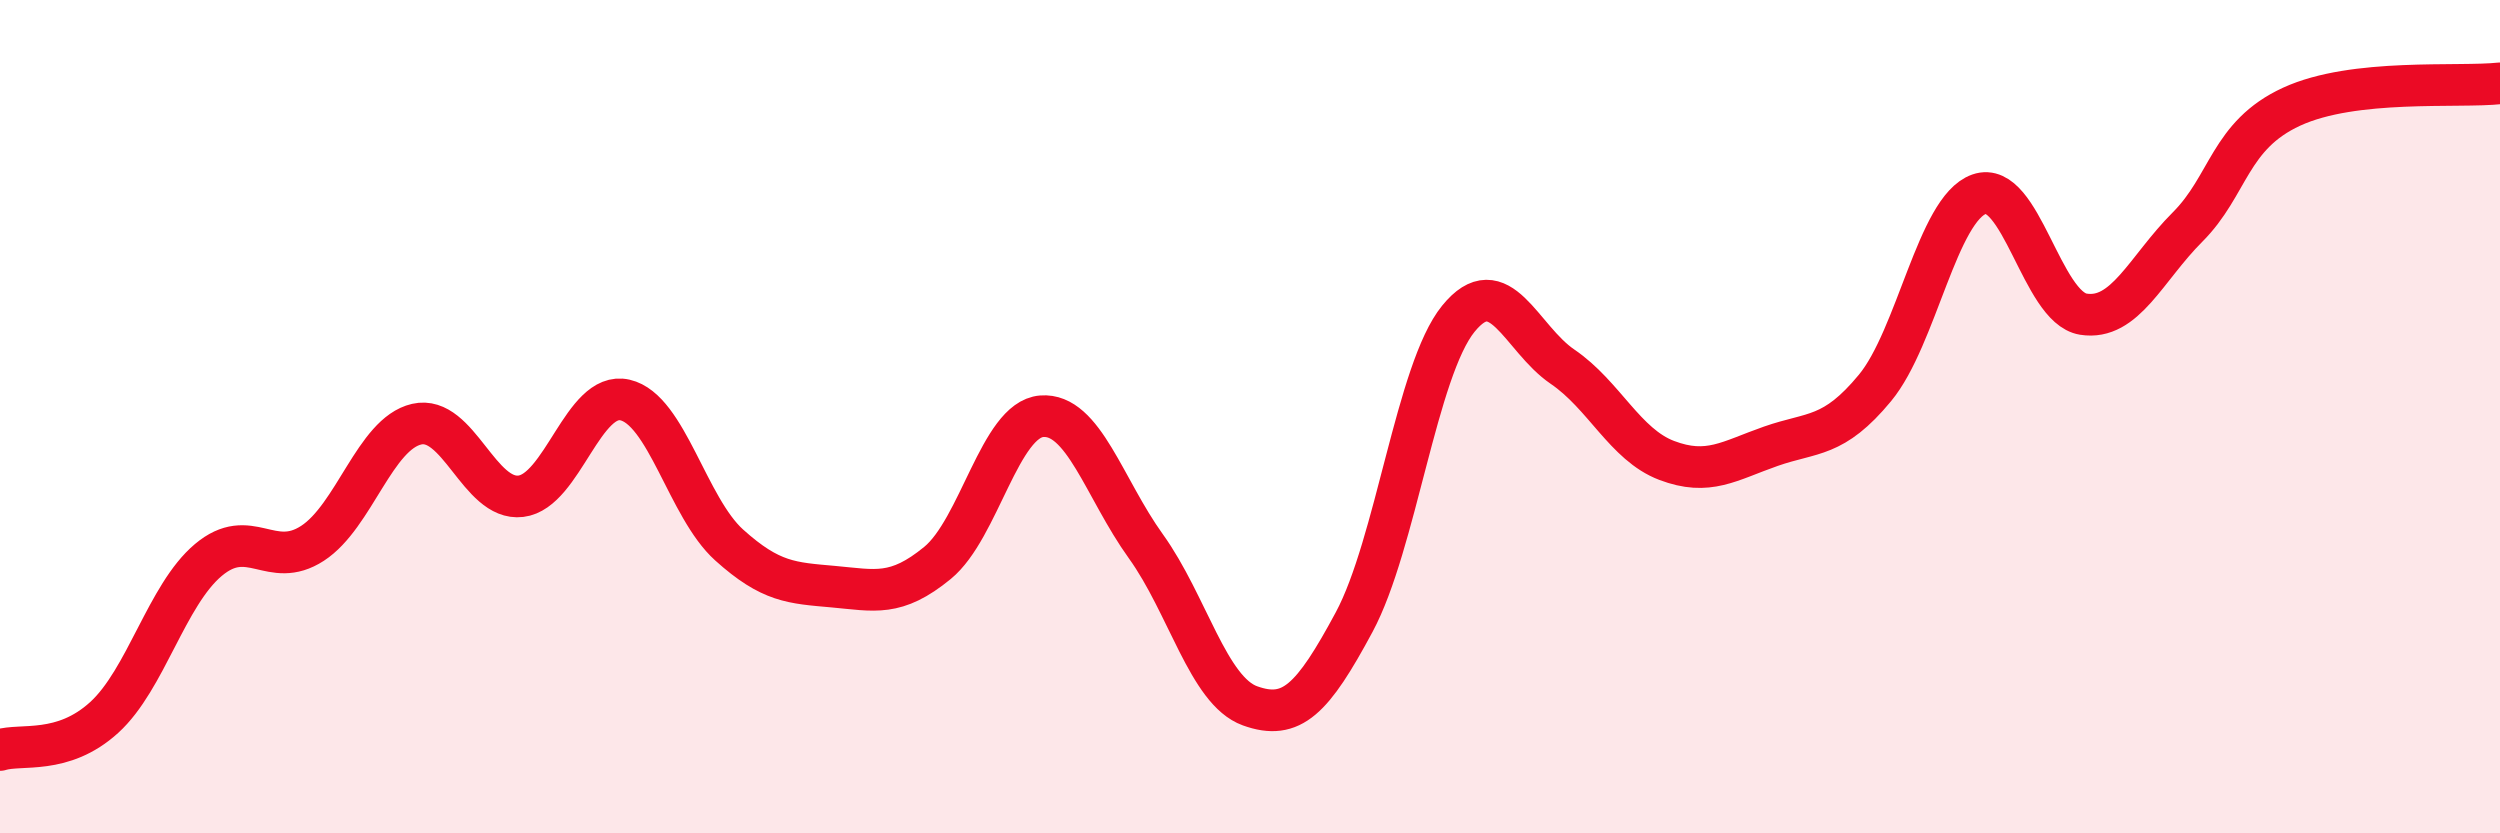 
    <svg width="60" height="20" viewBox="0 0 60 20" xmlns="http://www.w3.org/2000/svg">
      <path
        d="M 0,18 C 0.5,17.84 1.5,18.13 2.5,17.22 C 3.5,16.31 4,14.28 5,13.44 C 6,12.6 6.5,13.69 7.5,13.04 C 8.5,12.39 9,10.41 10,10.18 C 11,9.95 11.5,12.03 12.5,11.91 C 13.5,11.79 14,9.37 15,9.6 C 16,9.83 16.5,12.18 17.5,13.08 C 18.5,13.98 19,13.99 20,14.08 C 21,14.17 21.5,14.33 22.5,13.51 C 23.5,12.69 24,10.07 25,9.99 C 26,9.91 26.5,11.72 27.5,13.11 C 28.5,14.5 29,16.58 30,16.94 C 31,17.3 31.5,16.79 32.5,14.93 C 33.5,13.07 34,8.88 35,7.65 C 36,6.42 36.5,8.12 37.5,8.8 C 38.5,9.48 39,10.67 40,11.05 C 41,11.43 41.5,11.06 42.5,10.71 C 43.5,10.36 44,10.52 45,9.31 C 46,8.1 46.5,5.01 47.5,4.66 C 48.5,4.31 49,7.38 50,7.54 C 51,7.7 51.5,6.45 52.5,5.45 C 53.5,4.45 53.5,3.25 55,2.56 C 56.5,1.87 59,2.11 60,2L60 20L0 20Z"
        fill="#EB0A25"
        opacity="0.1"
        stroke-linecap="round"
        stroke-linejoin="round"
      />
      <path
        d="M 0,18 C 0.5,17.84 1.5,18.13 2.5,17.22 C 3.5,16.31 4,14.28 5,13.44 C 6,12.6 6.5,13.69 7.5,13.04 C 8.5,12.39 9,10.41 10,10.18 C 11,9.95 11.5,12.03 12.5,11.91 C 13.5,11.79 14,9.37 15,9.6 C 16,9.83 16.5,12.18 17.5,13.08 C 18.5,13.98 19,13.99 20,14.08 C 21,14.17 21.5,14.33 22.5,13.51 C 23.5,12.69 24,10.07 25,9.99 C 26,9.91 26.5,11.72 27.5,13.11 C 28.5,14.5 29,16.58 30,16.94 C 31,17.3 31.5,16.79 32.5,14.93 C 33.5,13.07 34,8.88 35,7.65 C 36,6.42 36.5,8.12 37.5,8.8 C 38.5,9.48 39,10.67 40,11.05 C 41,11.43 41.5,11.06 42.5,10.71 C 43.5,10.36 44,10.52 45,9.31 C 46,8.1 46.5,5.01 47.5,4.66 C 48.5,4.31 49,7.38 50,7.54 C 51,7.7 51.5,6.45 52.5,5.45 C 53.5,4.45 53.5,3.25 55,2.56 C 56.5,1.87 59,2.11 60,2"
        stroke="#EB0A25"
        stroke-width="1"
        fill="none"
        stroke-linecap="round"
        stroke-linejoin="round"
      />
    </svg>
  